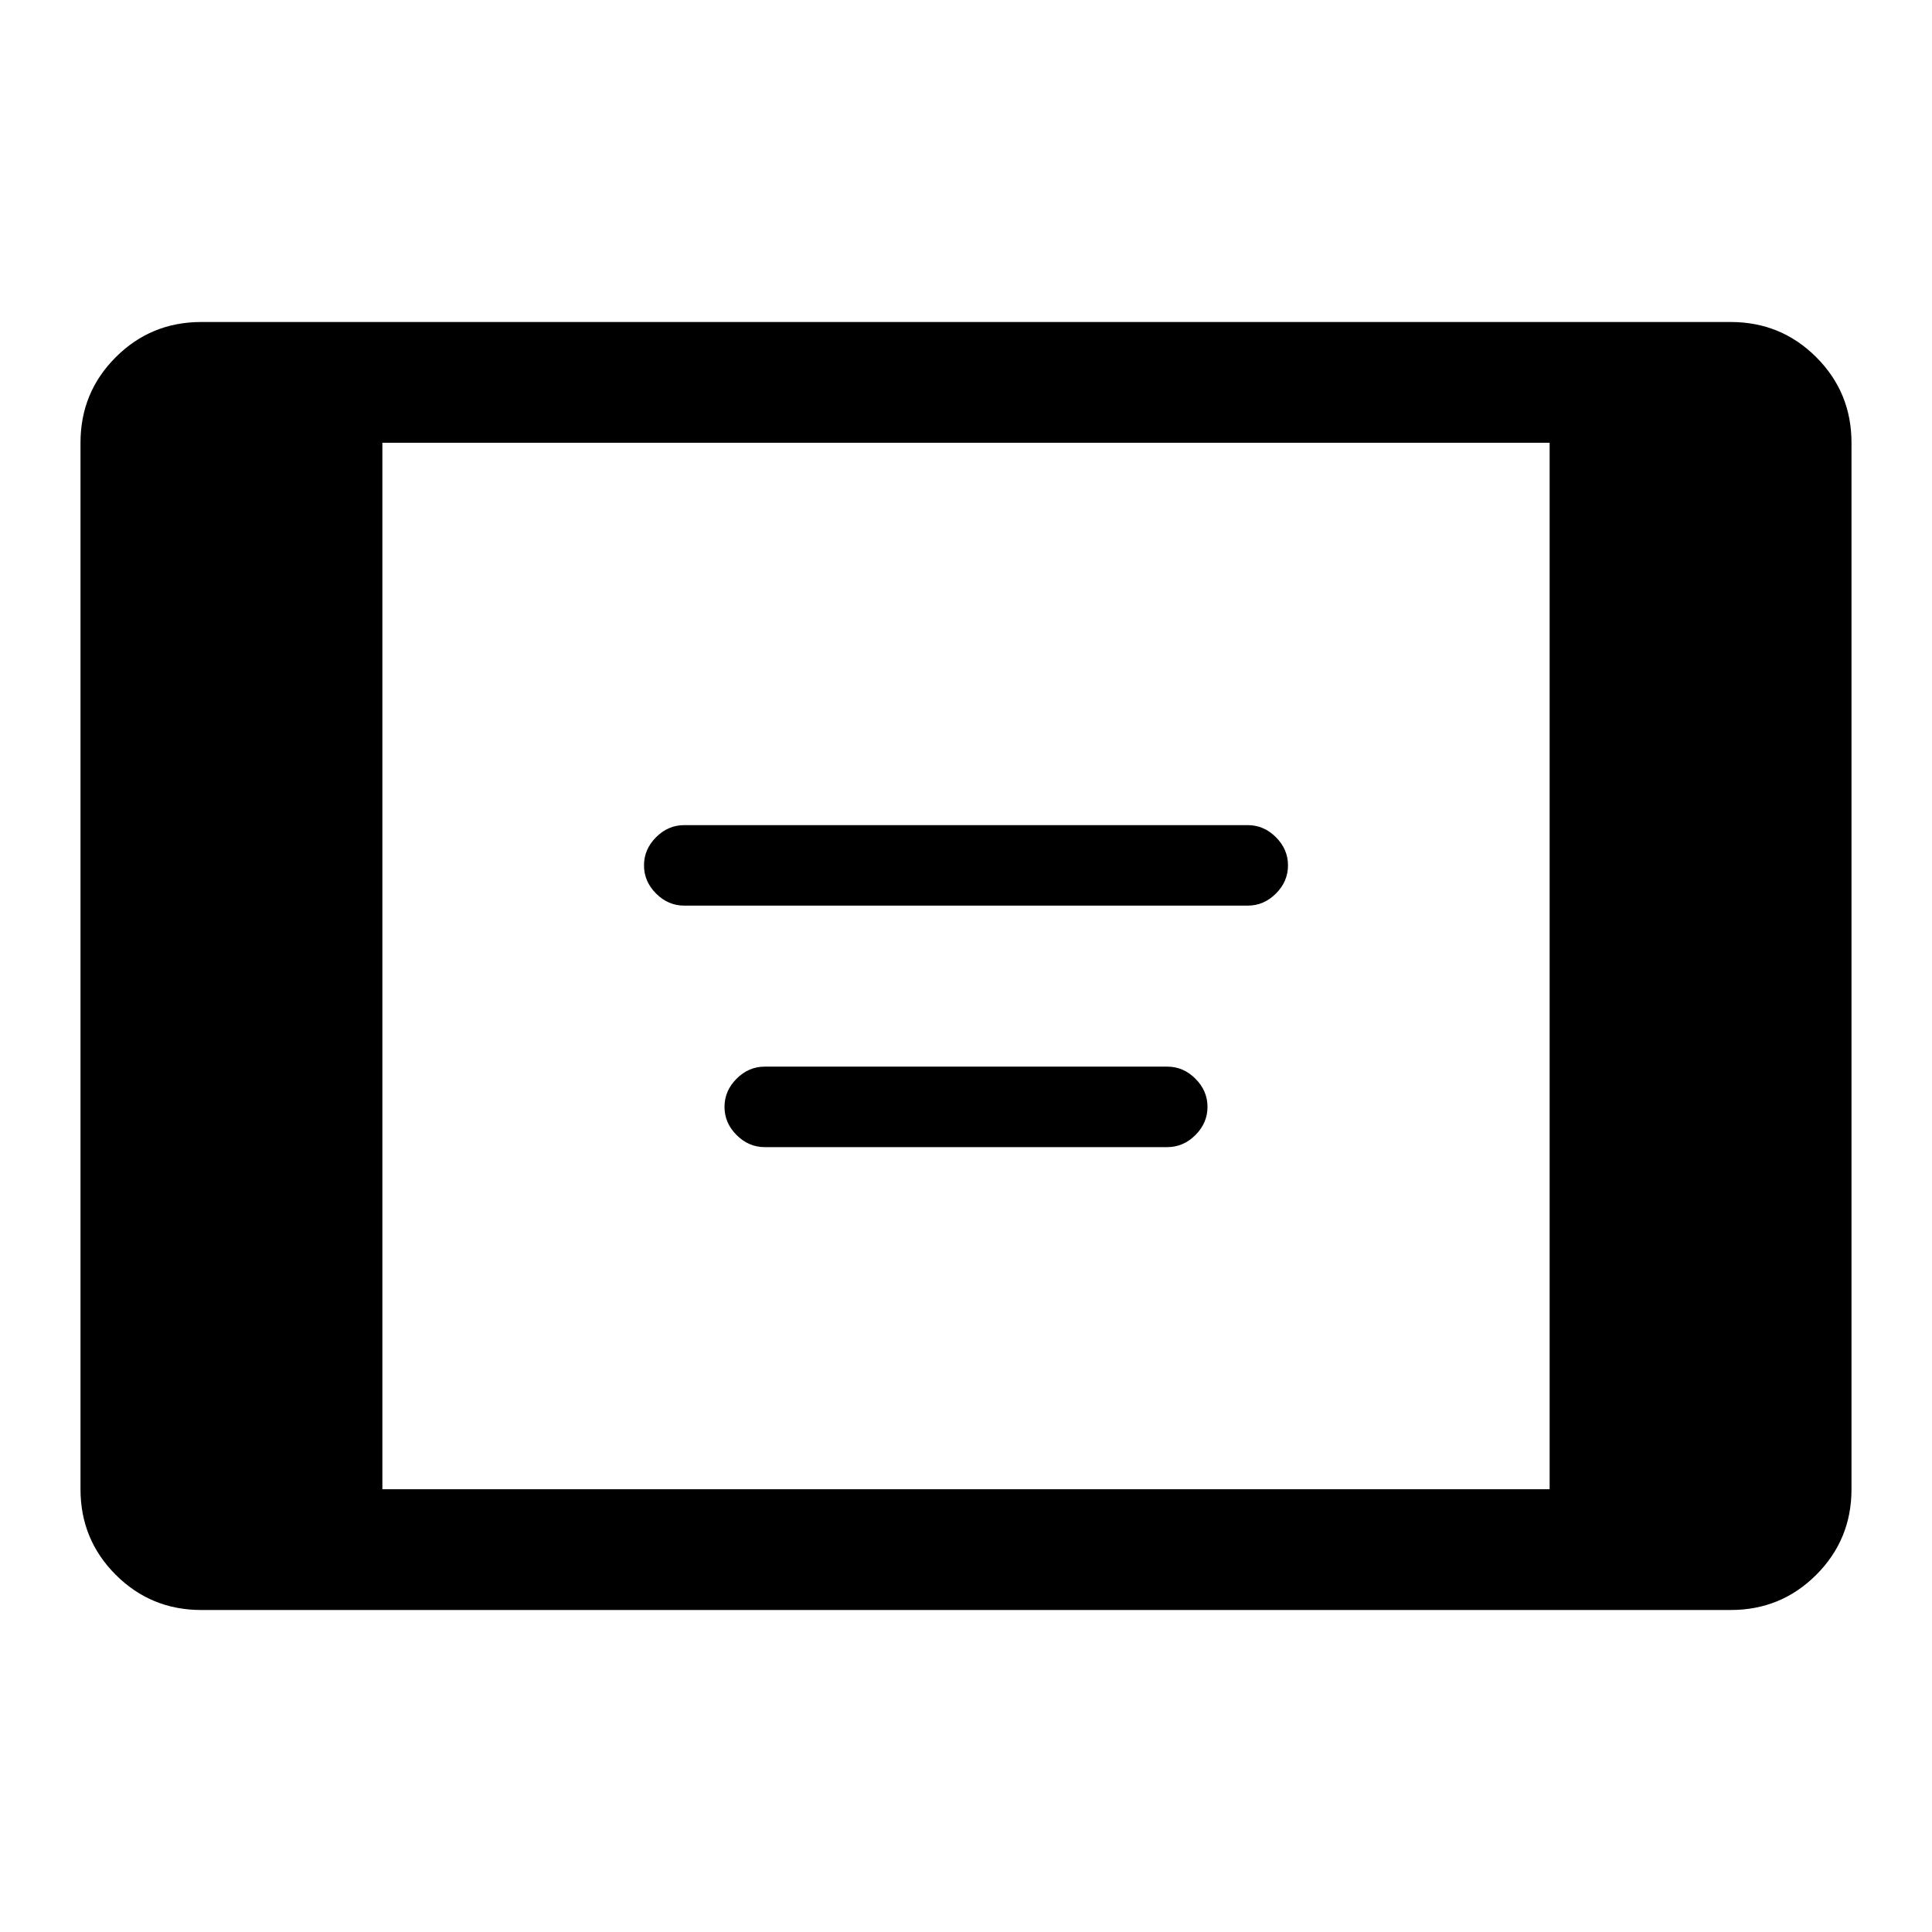 <svg xmlns="http://www.w3.org/2000/svg" width="48" height="48" viewBox="0 -960 960 960"><path d="M100-160q-25 0-42.5-17.5T40-220v-520q0-25 17.5-42.5T100-800h760q25 0 42.5 17.5T920-740v520q0 25-17.5 42.5T860-160H100Zm90-60h580v-520H190v520Zm150-290q-8 0-14-6t-6-14q0-8 6-14t14-6h280q8 0 14 6t6 14q0 8-6 14t-14 6H340Zm40 120q-8 0-14-6t-6-14q0-8 6-14t14-6h200q8 0 14 6t6 14q0 8-6 14t-14 6H380Z"/></svg>